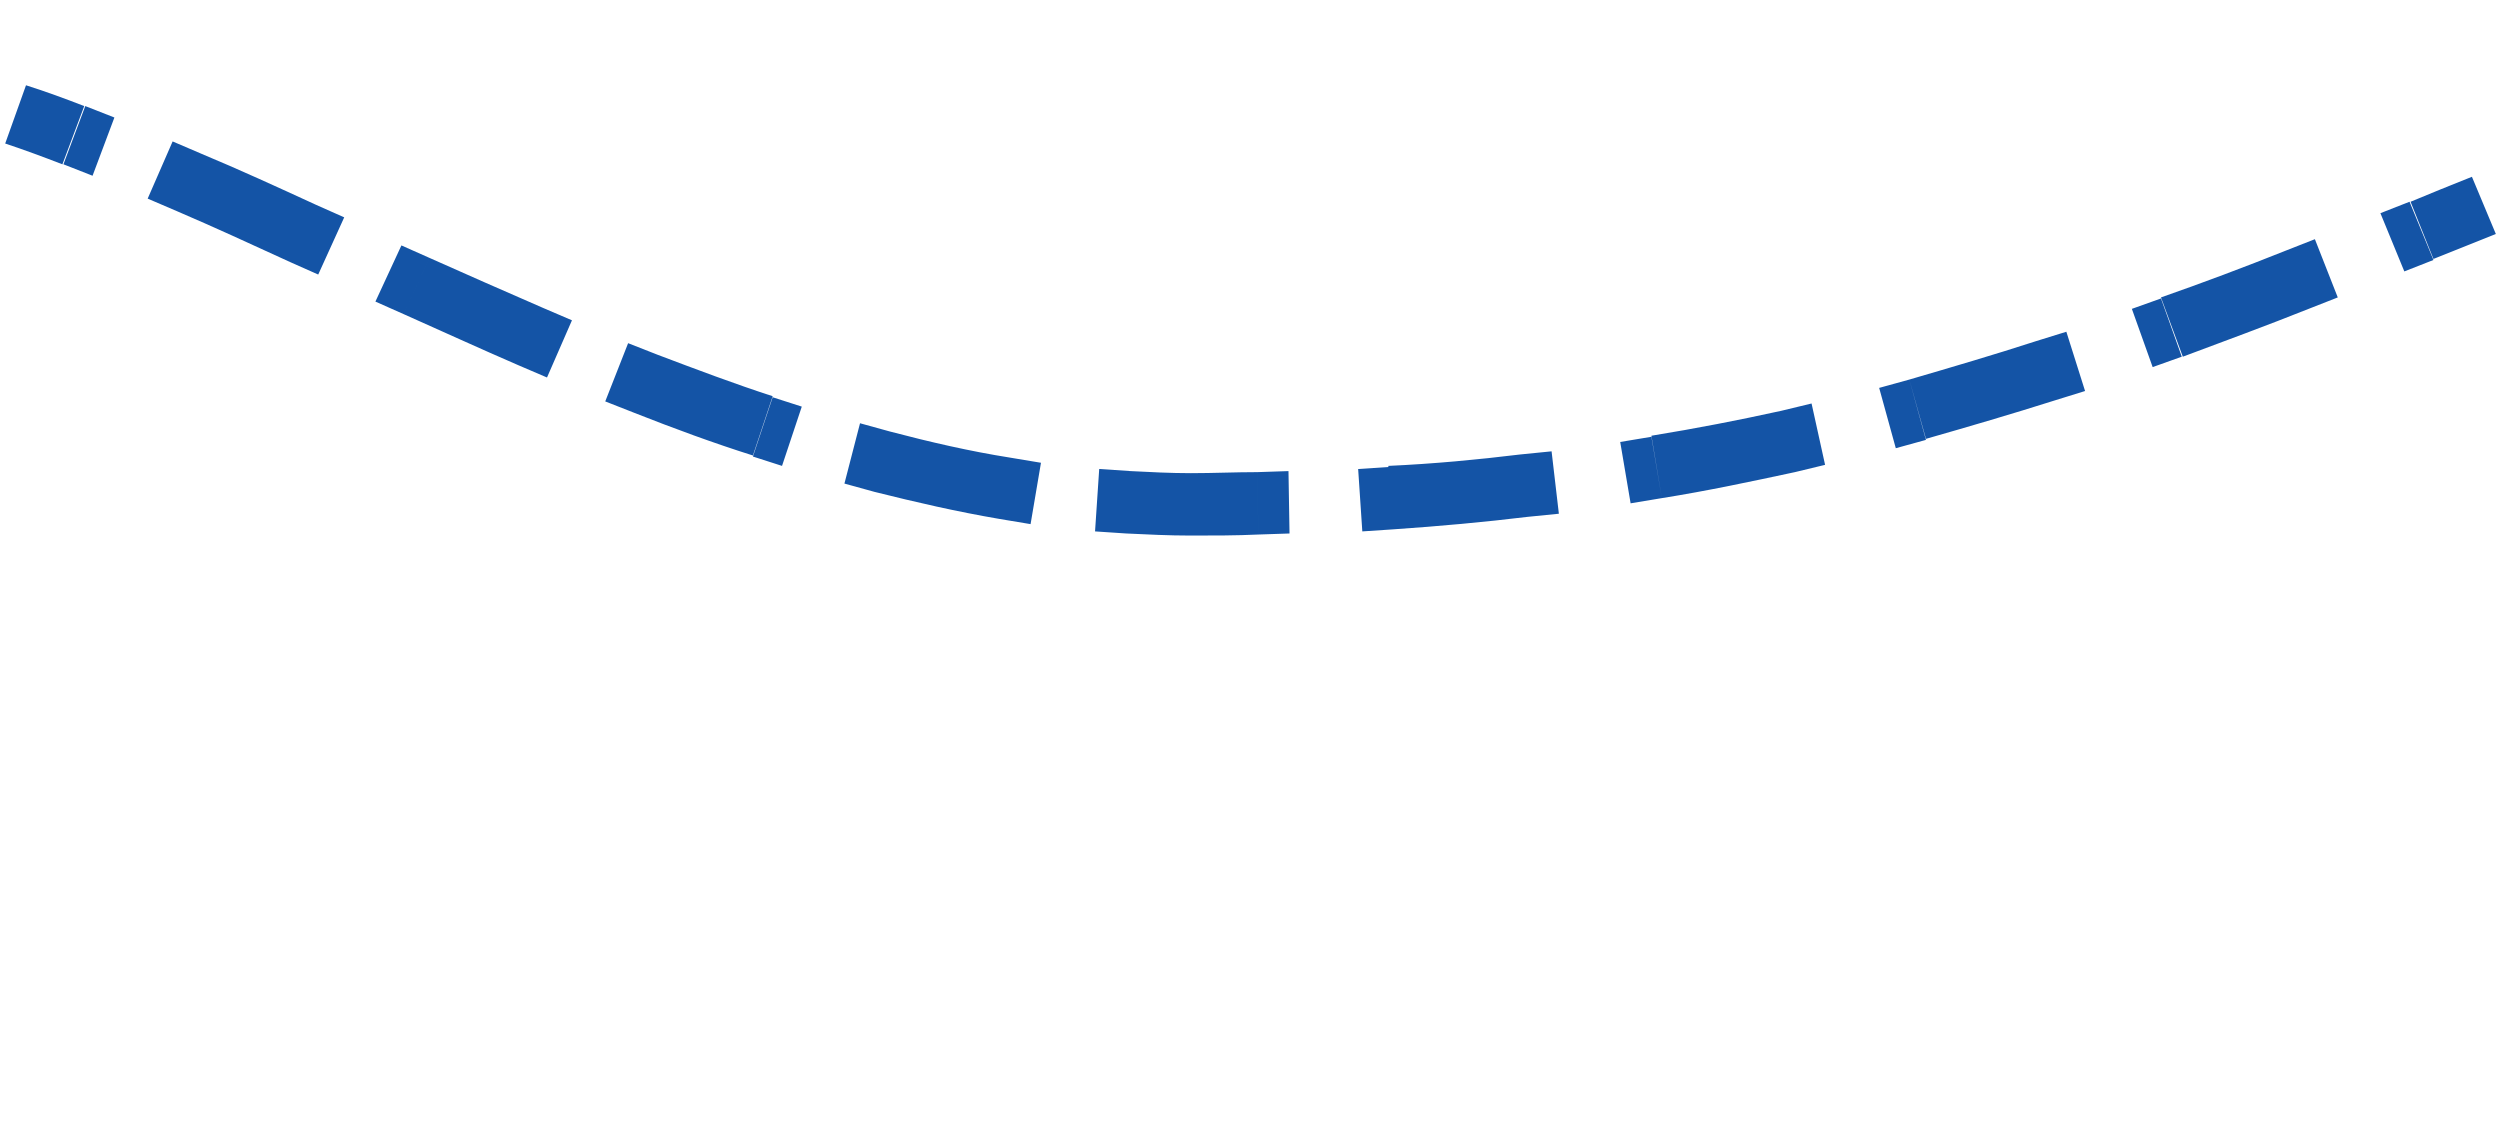 <?xml version="1.0" encoding="utf-8"?>
<!-- Generator: Adobe Illustrator 23.0.2, SVG Export Plug-In . SVG Version: 6.00 Build 0)  -->
<svg version="1.1" id="Layer_1" xmlns="http://www.w3.org/2000/svg" xmlns:xlink="http://www.w3.org/1999/xlink" x="0px" y="0px"
	 viewBox="0 0 240.4 108" style="enable-background:new 0 0 240.4 108;" xml:space="preserve">
<style type="text/css">
	.st0{fill:#1454A6;}
</style>
<path class="st0" d="M6.1,15.8l2.8,1.1l2.1-5.6l-2.8-1.1L6.1,15.8z M19.4,14.8l-2.8-1.2l-2.4,5.5l2.8,1.2L19.4,14.8z M27.9,25.2
	l2.7,1.2l2.5-5.5l-2.7-1.2L27.9,25.2z M41.3,24.8l-2.7-1.2L36.1,29l2.7,1.2L41.3,24.8z M49.8,35.1l2.8,1.2l2.4-5.5l-2.8-1.2
	L49.8,35.1z M63.2,34.1L60.4,33l-2.2,5.6l2.8,1.1L63.2,34.1z M72.4,43.9l2.8,0.9l1.9-5.7l-2.8-0.9L72.4,43.9z M85.6,41.5l-2.9-0.8
	l-1.5,5.8l2.9,0.8L85.6,41.5z M96.1,49.9l3,0.5l1-5.9l-3-0.5L96.1,49.9z M108.7,45.3l-3-0.2l-0.4,6l3,0.2L108.7,45.3z M121,51.4
	l3-0.1l-0.1-6l-3,0.1L121,51.4z M133.6,44.9l-3,0.2l0.4,6l3-0.2L133.6,44.9z M146.9,49.7l3-0.3l-0.7-6l-3,0.3L146.9,49.7z M158.8,42
	l-3,0.5l1,5.9l3-0.5L158.8,42z M172.6,45.4l2.9-0.7l-1.3-5.9l-2.9,0.7L172.6,45.4z M183.6,36.5l-2.9,0.8l1.6,5.8l2.9-0.8L183.6,36.5
	z M197.6,38.5l2.9-0.9l-1.8-5.7l-2.9,0.9L197.6,38.5z M207.8,28.7l-2.8,1l2,5.6l2.8-1L207.8,28.7z M222,29.7l2.8-1.1l-2.2-5.6
	l-2.8,1.1L222,29.7z M231.7,19.4l-2.8,1.1l2.3,5.6l2.8-1.1L231.7,19.4z M0.5,13.8c1.8,0.6,3.7,1.3,5.5,2l2.1-5.6
	C6.3,9.5,4.4,8.8,2.5,8.2L0.5,13.8z M17,20.3c3.5,1.5,7.2,3.2,10.9,4.9l2.5-5.5c-3.7-1.7-7.4-3.4-11-4.9L17,20.3z M38.8,30.2
	c3.6,1.6,7.3,3.3,11,4.9l2.4-5.5c-3.7-1.6-7.3-3.2-10.9-4.8L38.8,30.2z M61,39.7c3.8,1.5,7.6,2.9,11.4,4.1l1.9-5.7
	c-3.7-1.2-7.4-2.6-11.1-4L61,39.7z M84.1,47.3c4,1,7.9,1.9,12,2.6l1-5.9c-3.8-0.6-7.7-1.5-11.5-2.5L84.1,47.3z M108.3,51.3
	c2.1,0.1,4.1,0.2,6.2,0.2v-6c-1.9,0-3.9-0.1-5.8-0.2L108.3,51.3z M114.5,51.5c2.2,0,4.4,0,6.5-0.1l-0.1-6c-2.1,0-4.2,0.1-6.4,0.1
	V51.5z M134,50.9c4.4-0.3,8.8-0.7,12.9-1.2l-0.7-6c-4.1,0.5-8.3,0.9-12.7,1.1L134,50.9z M159.8,47.9c4.4-0.7,8.6-1.6,12.8-2.5
	l-1.3-5.9c-4.1,0.9-8.2,1.7-12.5,2.4L159.8,47.9z M185.2,42.2c4.2-1.2,8.3-2.4,12.4-3.7l-1.8-5.7c-4,1.3-8.1,2.5-12.2,3.7
	L185.2,42.2z M209.9,34.3c4-1.5,8.1-3,12.1-4.6l-2.2-5.6c-4,1.6-8,3.1-12,4.5L209.9,34.3z M234,24.9c2-0.8,4-1.6,6-2.4l-2.3-5.5
	c-2,0.8-4,1.6-5.9,2.4L234,24.9z"/>
</svg>
